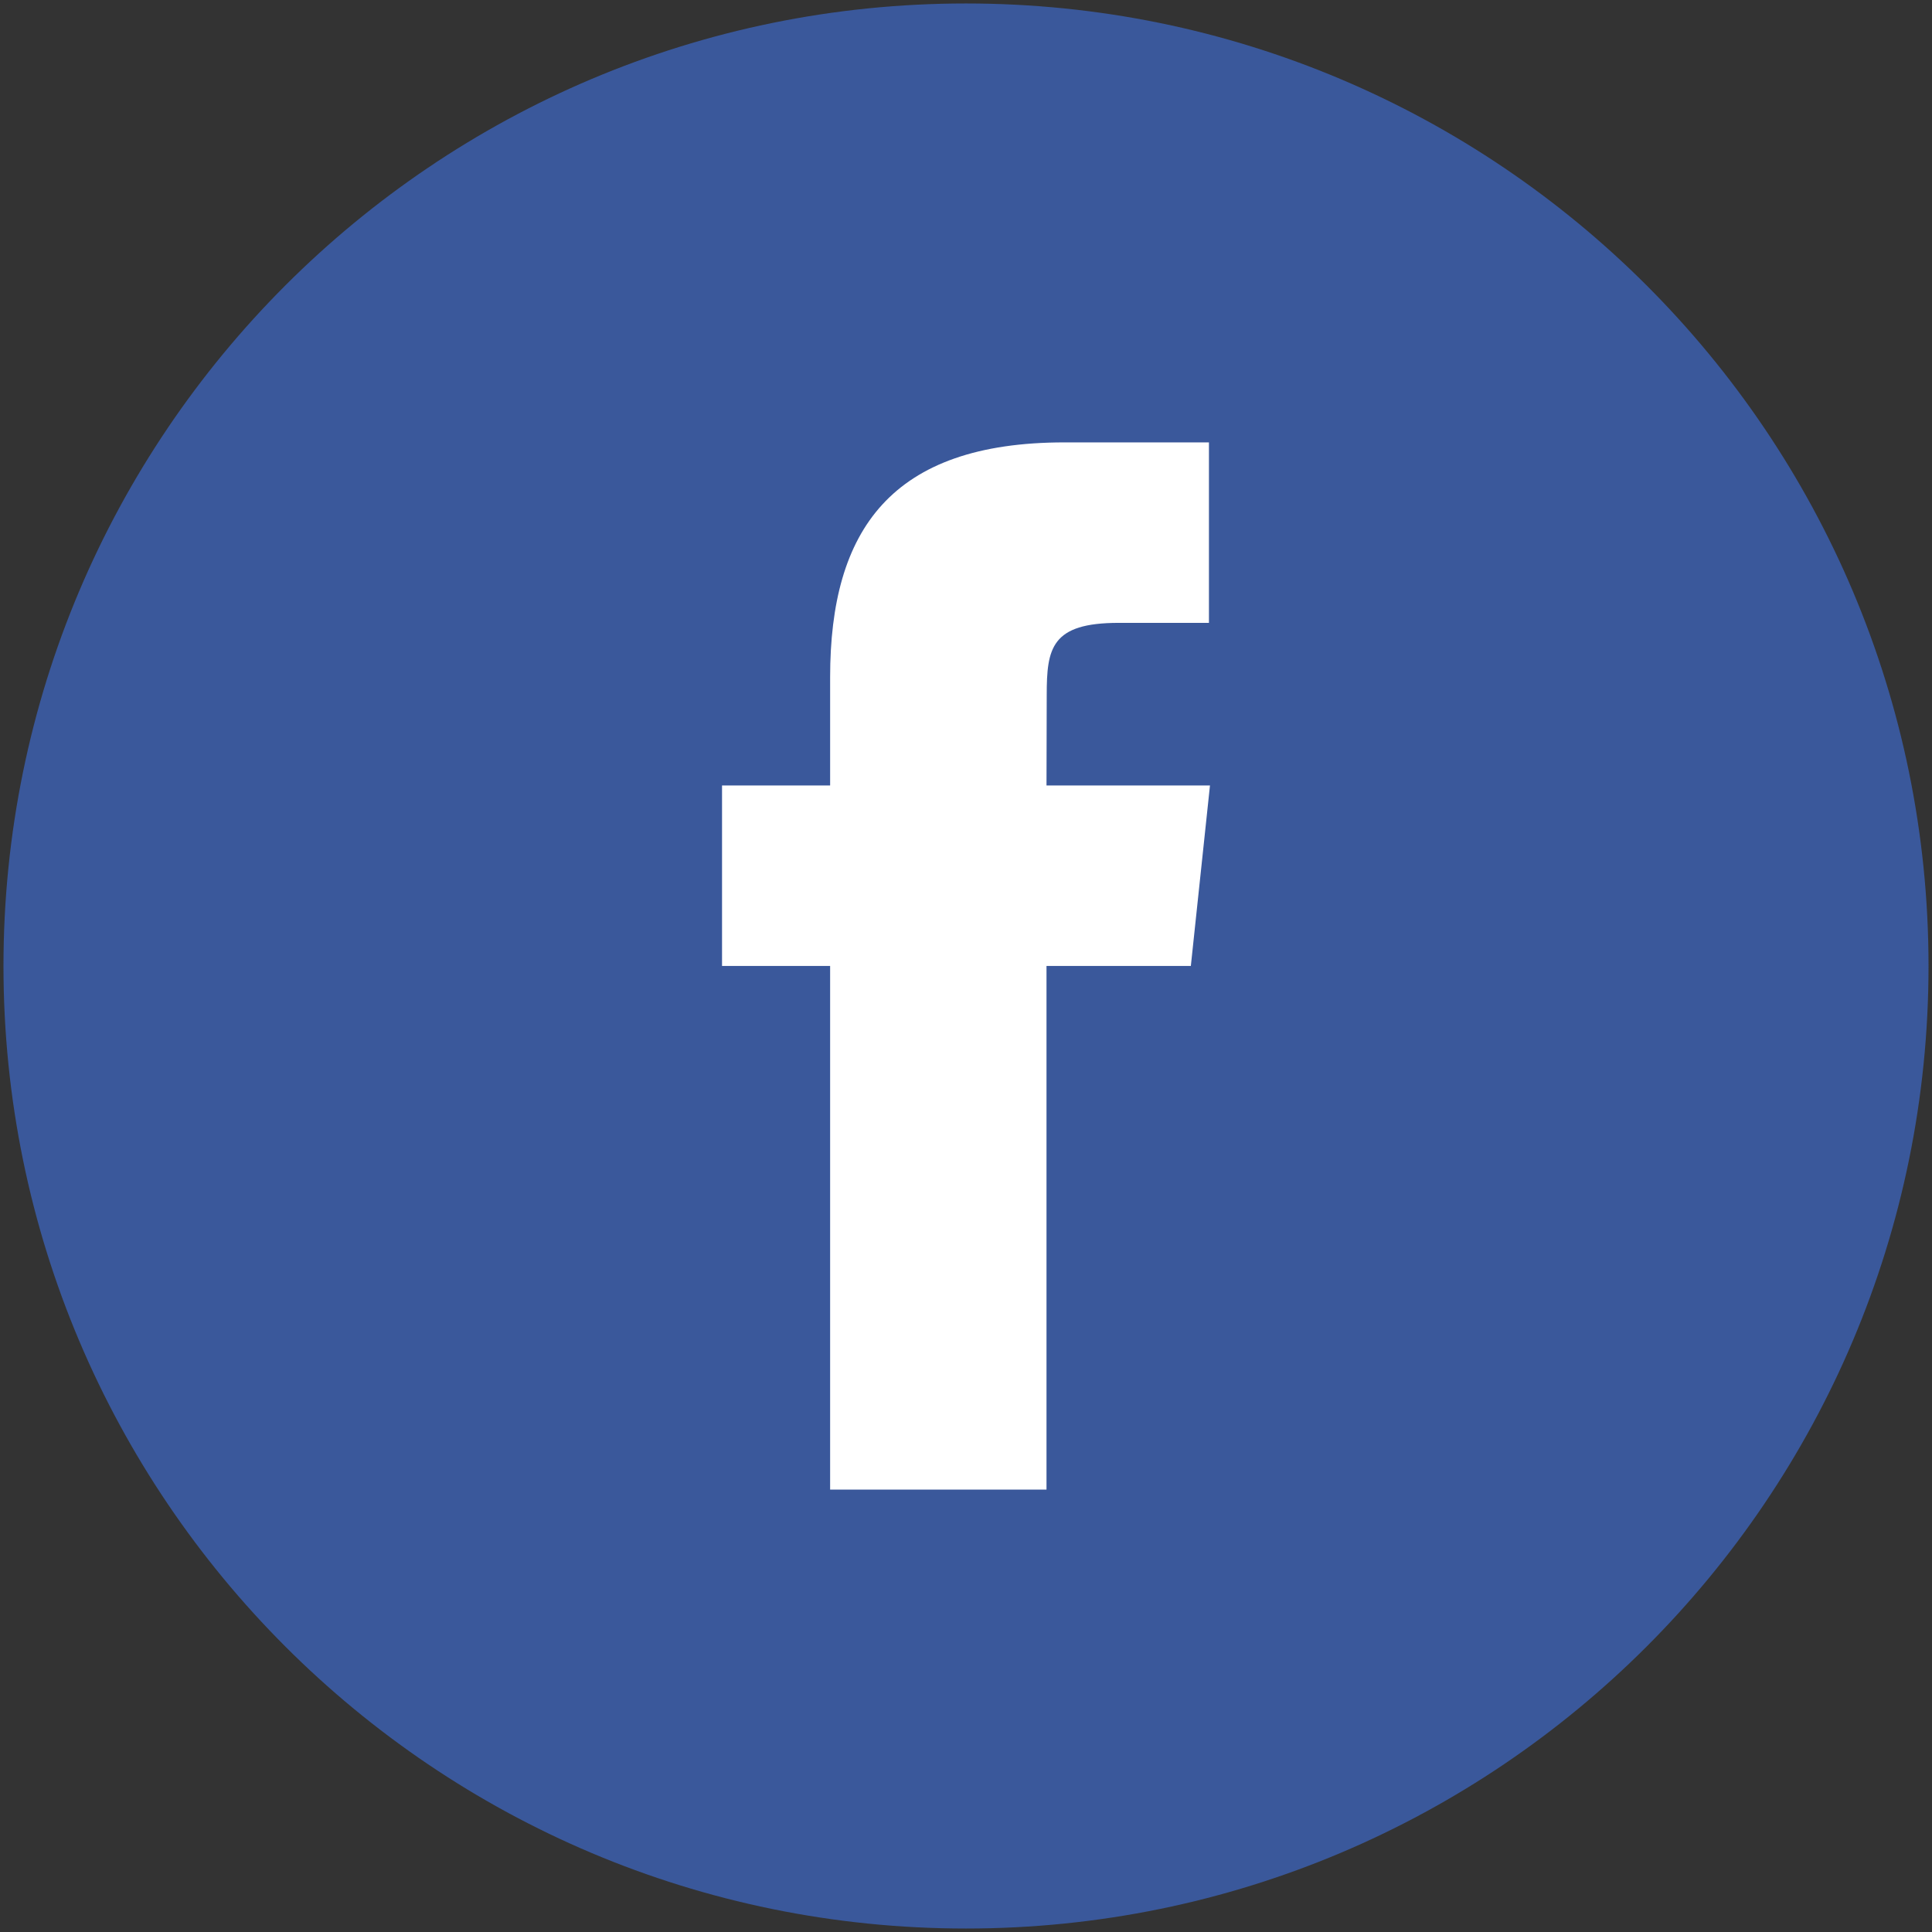 <svg xmlns="http://www.w3.org/2000/svg" width="785.197" height="785.197" viewBox="202.677 28.347 785.197 785.197"><rect x="202.677" y="28.347" width="785.197" height="785.197" fill="#333333" stroke="none"/><path fill="#3A589B" d="M595.275 812.132c-216.039 0-391.187-175.147-391.187-391.187 0-216.052 175.147-391.187 391.187-391.187s391.187 175.134 391.187 391.187c0 216.039-175.148 391.187-391.187 391.187z"/><path fill="#FFF" d="M540.053 633.75h87.939V420.919h58.665l7.772-73.334h-66.437l.091-36.719c0-19.116 1.826-29.378 29.261-29.378h36.667V208.14h-58.678c-70.479 0-95.28 35.585-95.28 95.41v44.035h-43.93v73.347h43.93V633.75z"/></svg>